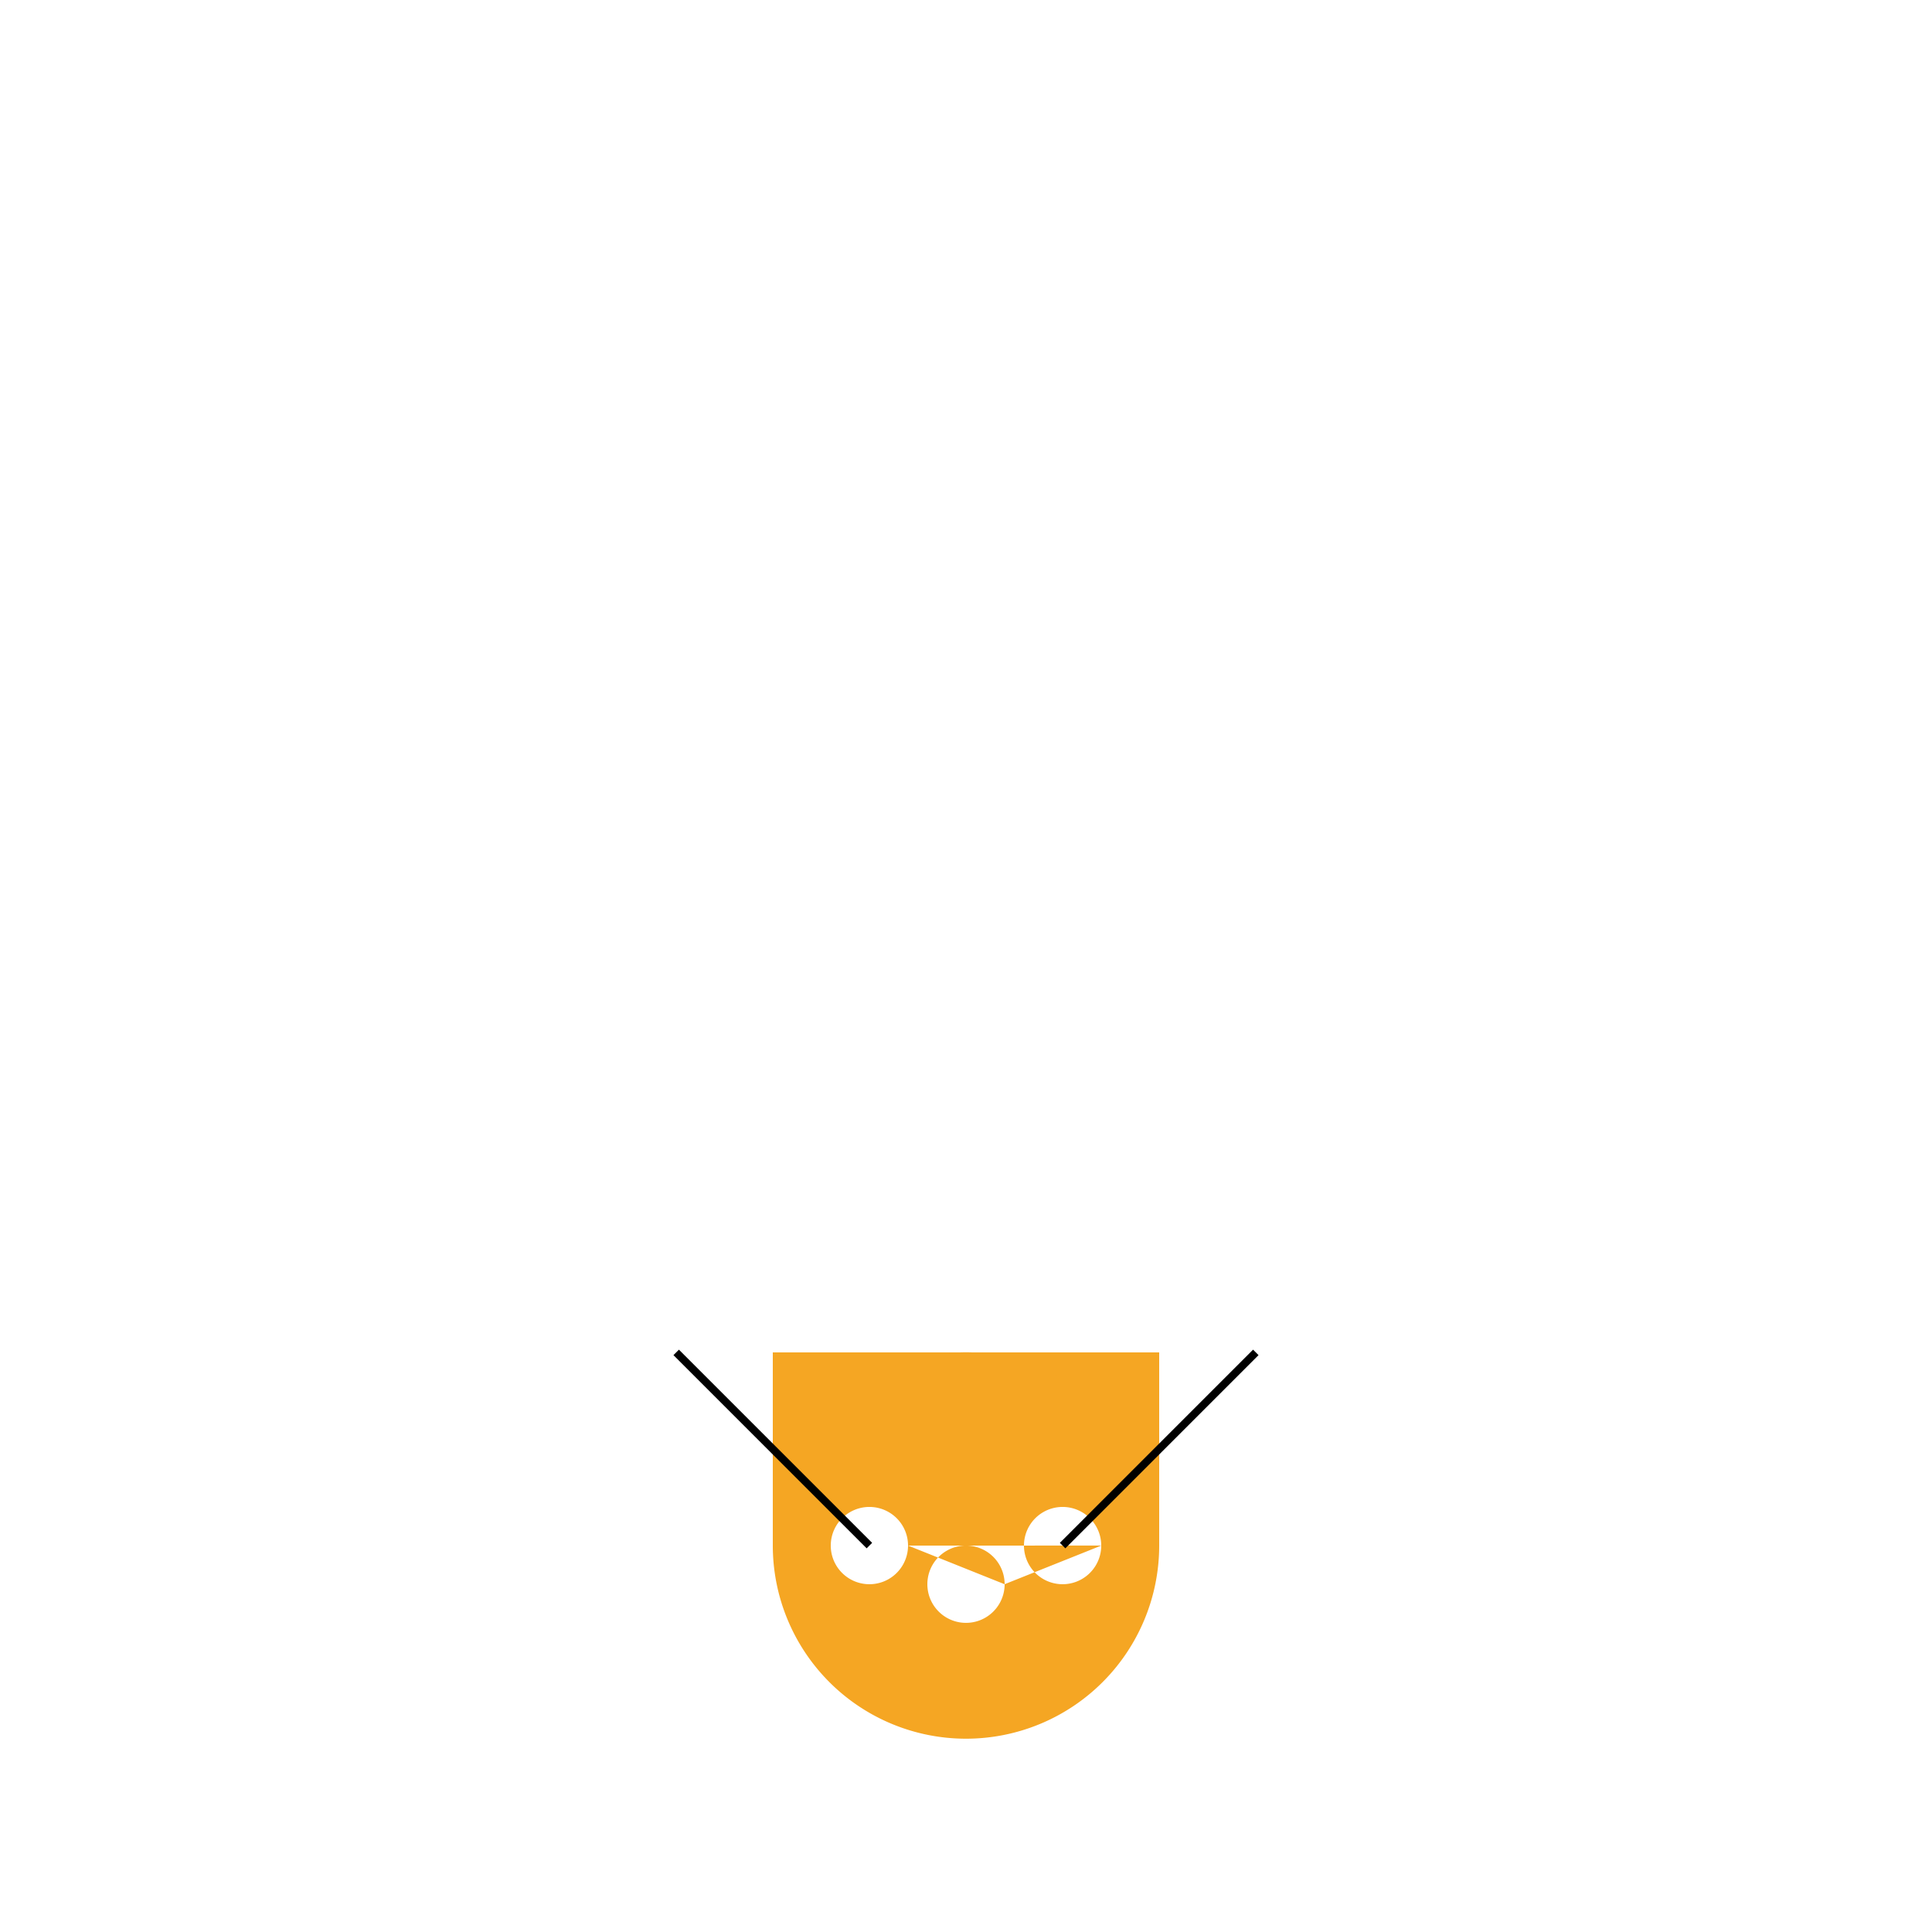 <!--

Generated by DrawGPT.
Free, open source, AI generated images in SVG, PNG, and HTML Canvas format.
https://drawgpt.ai

Created: 2023-09-26T11:28:56.812Z
Link: https://drawgpt.ai/prompt/52097/

-->
<svg xmlns="http://www.w3.org/2000/svg" xmlns:xlink="http://www.w3.org/1999/xlink" width="500" height="500"><defs/><g><rect fill="#FFFFFF" stroke="none" x="0" y="0" width="512" height="512"/><path fill="none" stroke="none"/><rect fill="#F5A623" stroke="none" x="200" y="350" width="100" height="50"/><path fill="#F5A623" stroke="none" paint-order="stroke fill markers" d=" M 300 400 A 50 50 0 1 1 300 399.95"/><path fill="#FFFFFF" stroke="none" paint-order="stroke fill markers" d=" M 235 400 A 10 10 0 1 1 235 399.99 L 260 410 A 10 10 0 1 1 260 409.99 L 285 400 A 10 10 0 1 1 285 399.99"/><path fill="none" stroke="#000000" paint-order="fill stroke markers" d=" M 200 375 L 175 350 M 200 375 L 225 400 M 300 375 L 325 350 M 300 375 L 275 400" stroke-miterlimit="10" stroke-width="2" stroke-dasharray=""/></g></svg>